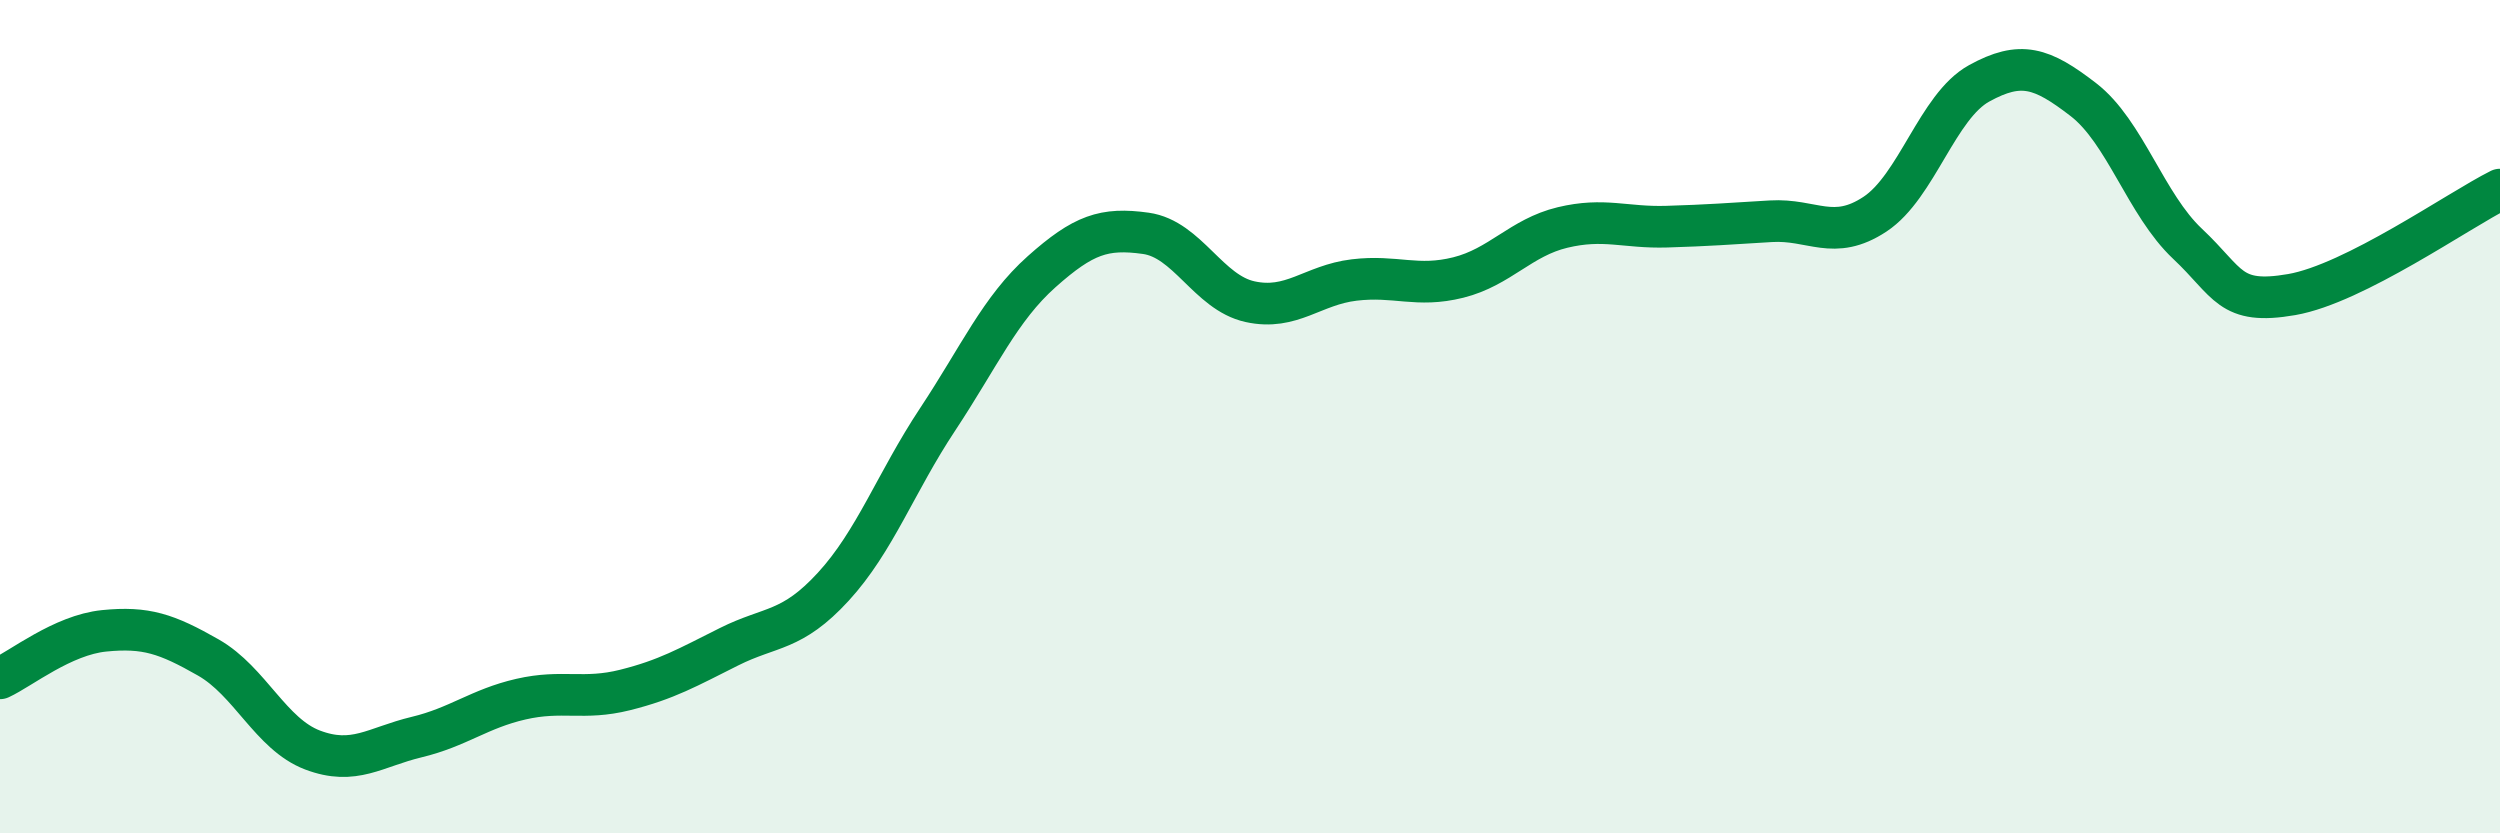 
    <svg width="60" height="20" viewBox="0 0 60 20" xmlns="http://www.w3.org/2000/svg">
      <path
        d="M 0,16.28 C 0.5,16.05 1.5,15.24 2.5,15.14 C 3.5,15.04 4,15.21 5,15.78 C 6,16.35 6.5,17.62 7.5,18 C 8.5,18.38 9,17.93 10,17.69 C 11,17.45 11.5,17.01 12.5,16.78 C 13.5,16.55 14,16.81 15,16.56 C 16,16.31 16.5,16.02 17.5,15.52 C 18.5,15.02 19,15.17 20,14.08 C 21,12.99 21.5,11.58 22.5,10.07 C 23.5,8.56 24,7.41 25,6.52 C 26,5.63 26.5,5.46 27.5,5.6 C 28.5,5.74 29,7.02 30,7.24 C 31,7.46 31.5,6.84 32.5,6.72 C 33.5,6.6 34,6.91 35,6.66 C 36,6.41 36.5,5.7 37.5,5.46 C 38.5,5.22 39,5.47 40,5.44 C 41,5.41 41.5,5.37 42.5,5.31 C 43.5,5.25 44,5.8 45,5.14 C 46,4.48 46.5,2.55 47.5,2 C 48.5,1.45 49,1.62 50,2.39 C 51,3.16 51.5,4.91 52.5,5.85 C 53.5,6.79 53.5,7.33 55,7.07 C 56.5,6.81 59,5.05 60,4.55L60 20L0 20Z"
        fill="#008740"
        opacity="0.1"
        stroke-linecap="round"
        stroke-linejoin="round"
      />
      <path
        d="M 0,16.28 C 0.5,16.05 1.5,15.24 2.5,15.14 C 3.5,15.04 4,15.21 5,15.78 C 6,16.35 6.5,17.62 7.5,18 C 8.5,18.38 9,17.93 10,17.69 C 11,17.45 11.5,17.01 12.5,16.78 C 13.5,16.55 14,16.81 15,16.56 C 16,16.31 16.5,16.02 17.5,15.52 C 18.5,15.02 19,15.17 20,14.08 C 21,12.99 21.5,11.58 22.5,10.07 C 23.5,8.56 24,7.41 25,6.52 C 26,5.63 26.5,5.46 27.5,5.6 C 28.5,5.74 29,7.02 30,7.24 C 31,7.46 31.5,6.84 32.5,6.72 C 33.5,6.6 34,6.91 35,6.66 C 36,6.41 36.5,5.7 37.5,5.46 C 38.5,5.22 39,5.47 40,5.44 C 41,5.41 41.5,5.37 42.5,5.31 C 43.5,5.25 44,5.8 45,5.14 C 46,4.48 46.5,2.55 47.5,2 C 48.5,1.45 49,1.62 50,2.39 C 51,3.16 51.5,4.91 52.5,5.85 C 53.5,6.79 53.5,7.33 55,7.07 C 56.5,6.81 59,5.05 60,4.55"
        stroke="#008740"
        stroke-width="1"
        fill="none"
        stroke-linecap="round"
        stroke-linejoin="round"
      />
    </svg>
  